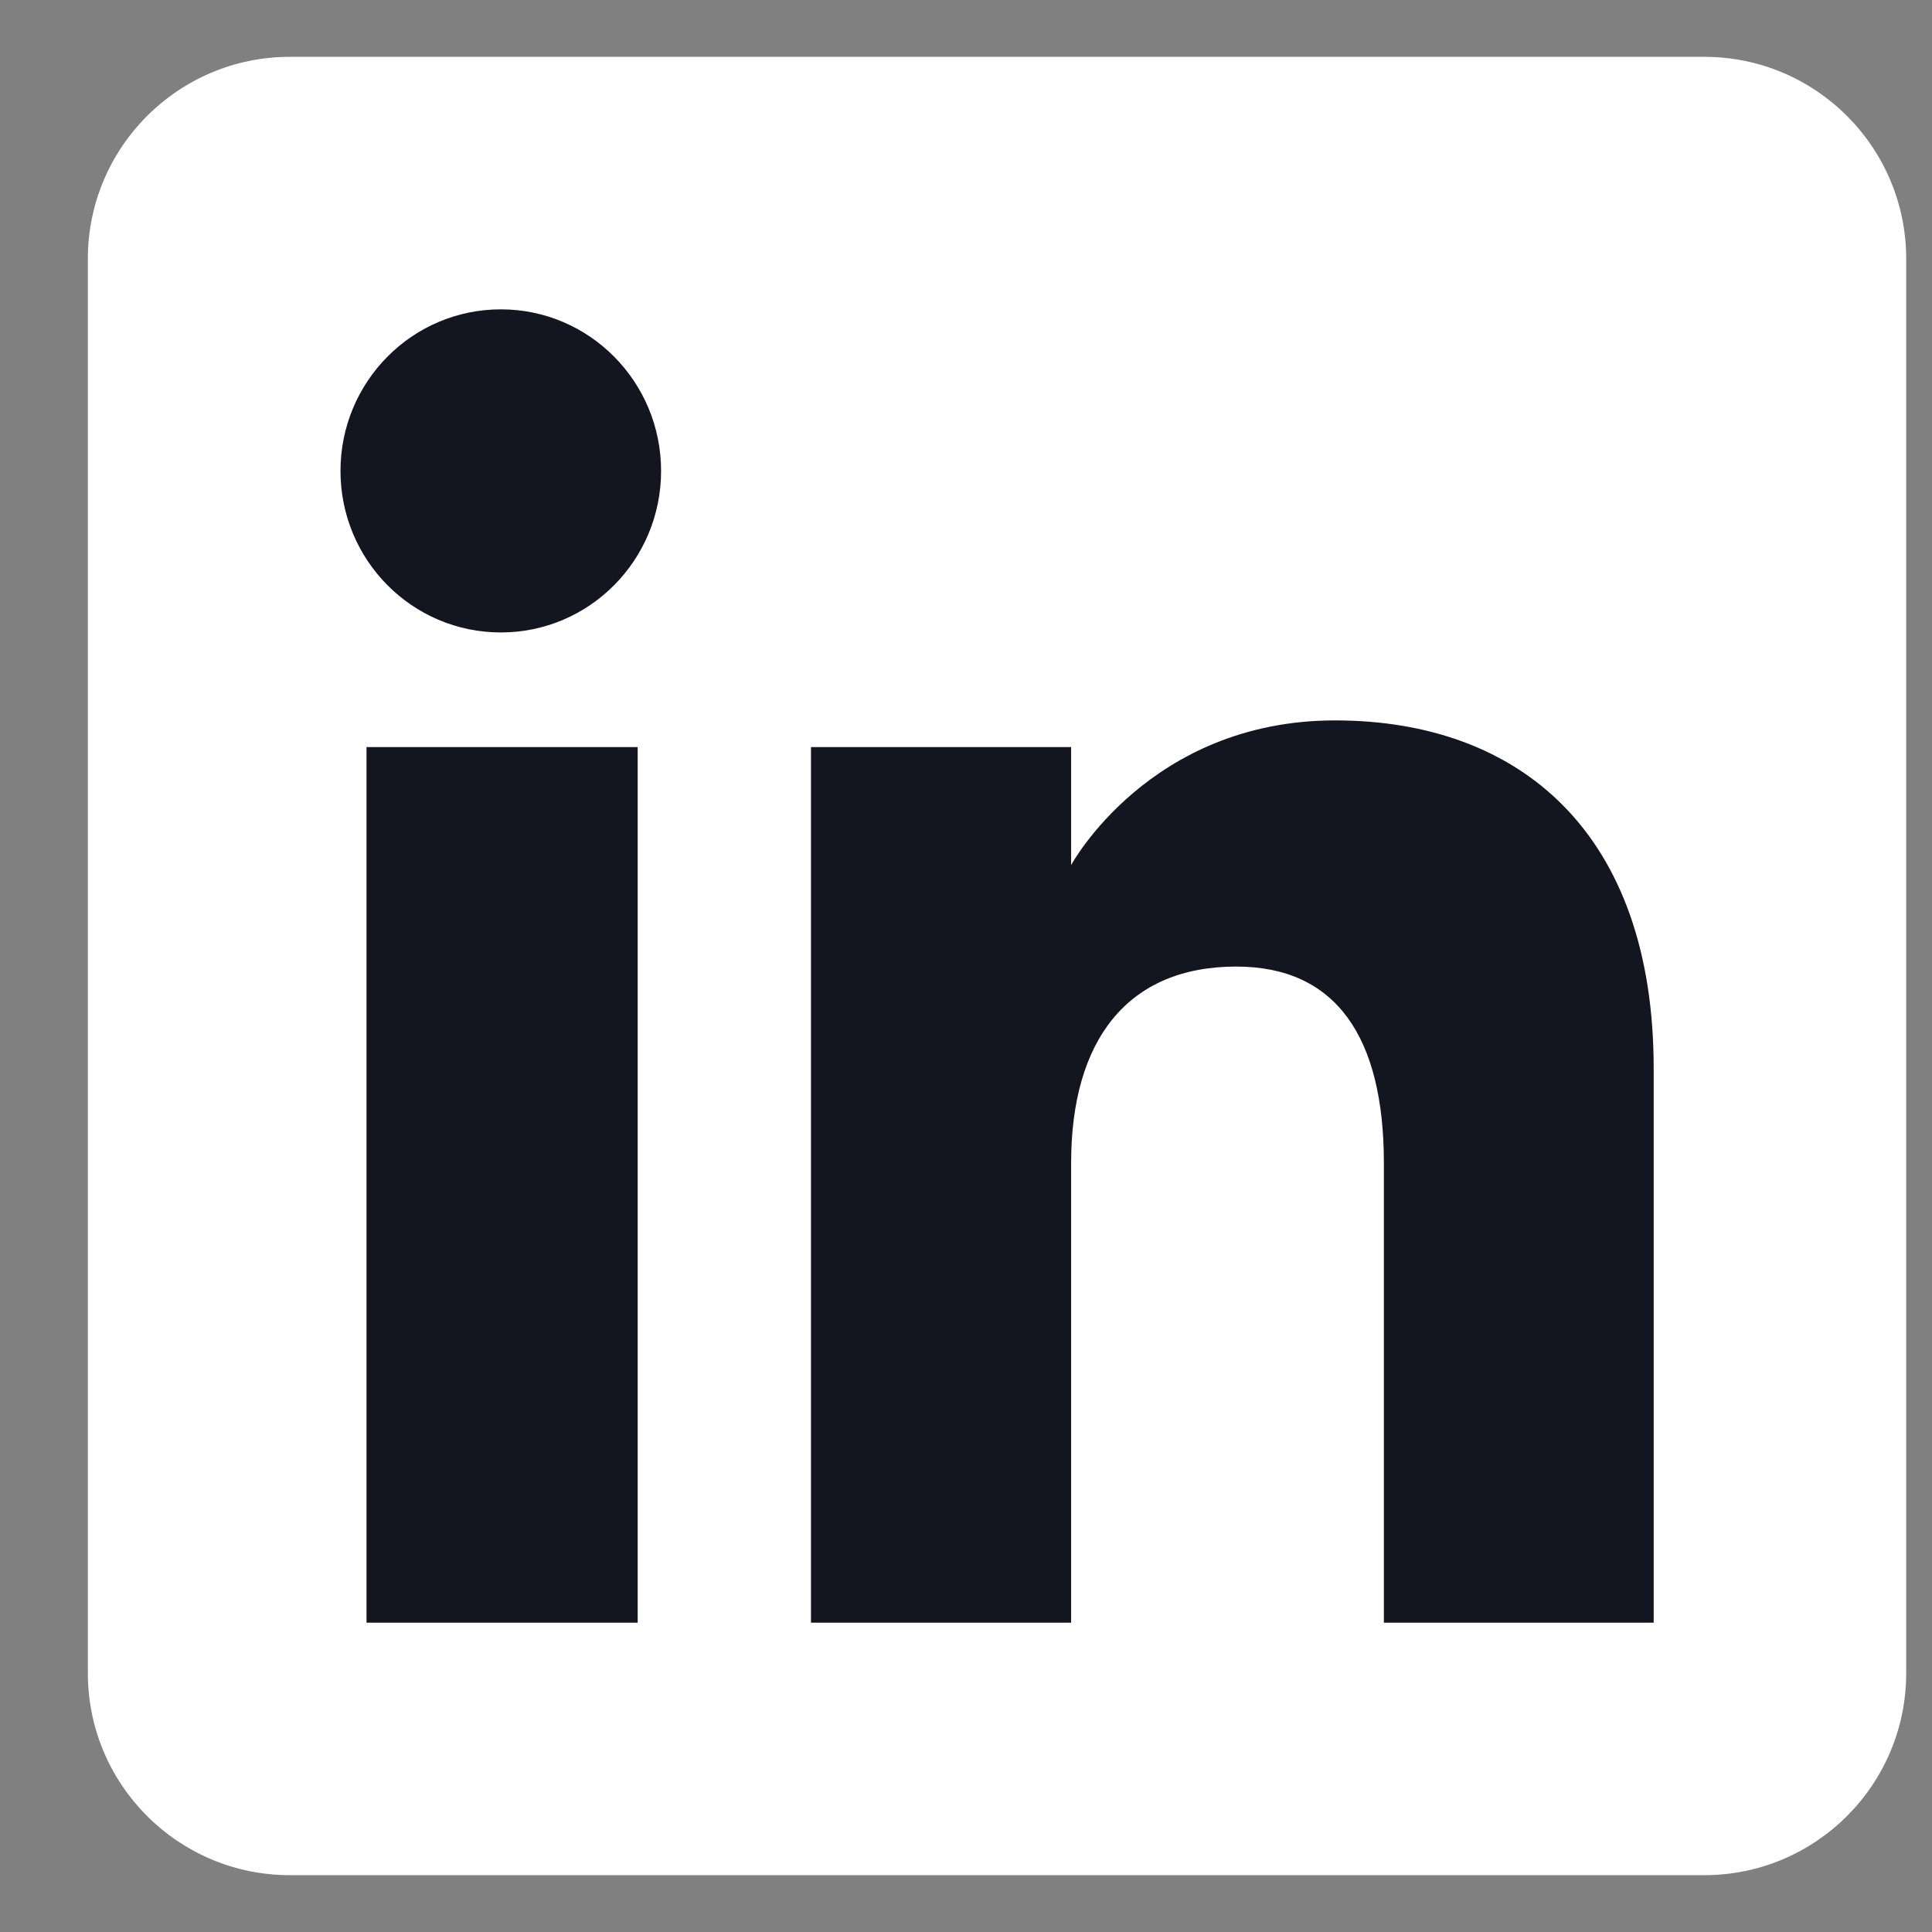 <svg width="17" height="17" viewBox="0 0 17 17" fill="none" xmlns="http://www.w3.org/2000/svg">
<rect x="0" y="0" width="17" height="17" fill="#808080" stroke="none"/>
<g clip-path="url(#clip0_25_3020)">
<path fill-rule="evenodd" clip-rule="evenodd" d="M2.551 16.5H14.996C15.977 16.5 16.773 15.704 16.773 14.722V2.278C16.773 1.296 15.977 0.5 14.996 0.5H2.551C1.569 0.5 0.773 1.296 0.773 2.278V14.722C0.773 15.704 1.569 16.5 2.551 16.5Z" fill="white"/>
<path fill-rule="evenodd" clip-rule="evenodd" d="M14.551 14.278H12.177V10.234C12.177 9.125 11.756 8.505 10.878 8.505C9.923 8.505 9.425 9.15 9.425 10.234V14.278H7.136V6.574H9.425V7.612C9.425 7.612 10.113 6.339 11.747 6.339C13.381 6.339 14.551 7.336 14.551 9.4V14.278ZM4.407 5.565C3.627 5.565 2.996 4.929 2.996 4.144C2.996 3.359 3.627 2.722 4.407 2.722C5.186 2.722 5.817 3.359 5.817 4.144C5.817 4.929 5.186 5.565 4.407 5.565ZM3.225 14.278H5.611V6.574H3.225V14.278Z" fill="#131620"/>
</g>
<defs>
<clipPath id="clip0_25_3020">
<rect width="16" height="16" fill="white" transform="translate(0.773 0.5)"/>
</clipPath>
</defs>
</svg>
